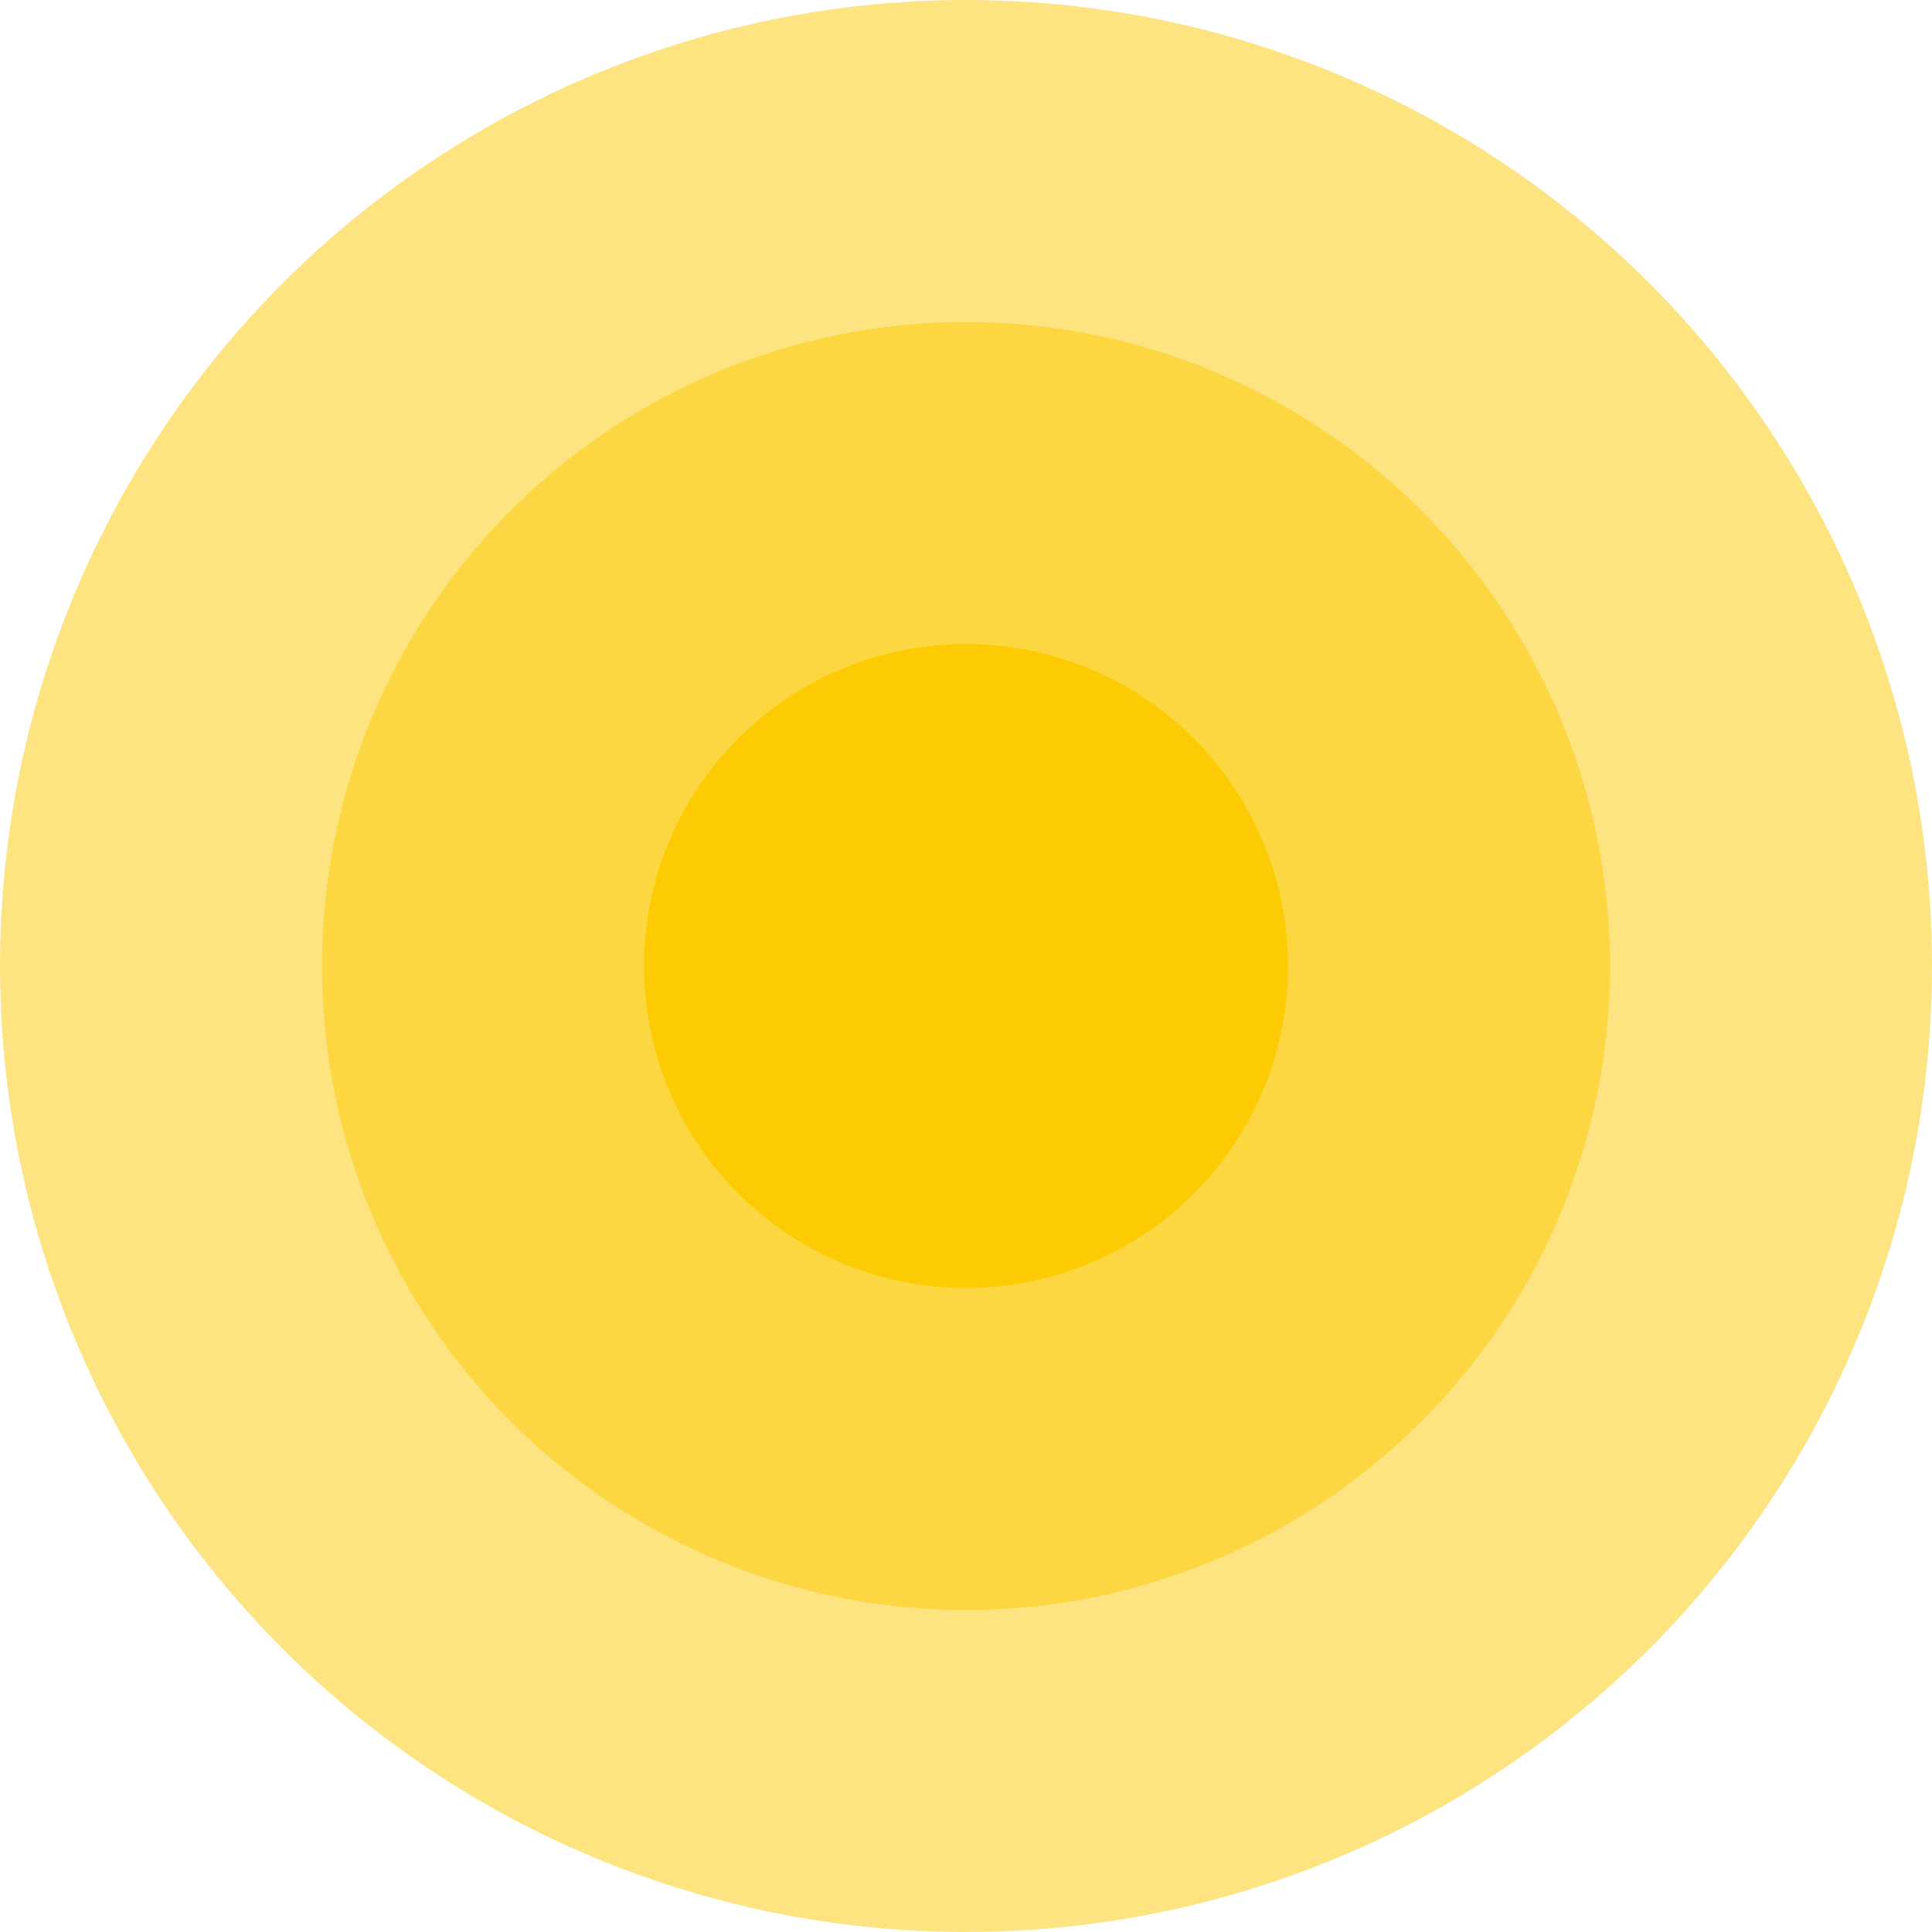 <?xml version="1.0" encoding="UTF-8"?> <svg xmlns="http://www.w3.org/2000/svg" viewBox="1850 2350 300 300" width="300" height="300"><ellipse color="rgb(51, 51, 51)" fill-opacity="0.5" fill="#fdcb04" font-size-adjust="none" cx="2000" cy="2500" r="150" id="tSvg106fd663e57" title="Ellipse 4" stroke="none" stroke-opacity="1" rx="150" ry="150" style="transform: rotate(0deg);"></ellipse><ellipse color="rgb(51, 51, 51)" fill-opacity="0.5" fill="#fdcb04" font-size-adjust="none" cx="2000" cy="2500" r="100" id="tSvge75c397053" title="Ellipse 5" stroke="none" stroke-opacity="1" rx="100" ry="100" style="transform: rotate(0deg);"></ellipse><ellipse color="rgb(51, 51, 51)" fill="#fdcb04" font-size-adjust="none" cx="2000" cy="2500" r="50" id="tSvga8f729c64f" title="Ellipse 6" fill-opacity="1" stroke="none" stroke-opacity="1" rx="50" ry="50" style="transform: rotate(0deg);"></ellipse><defs> </defs></svg> 
